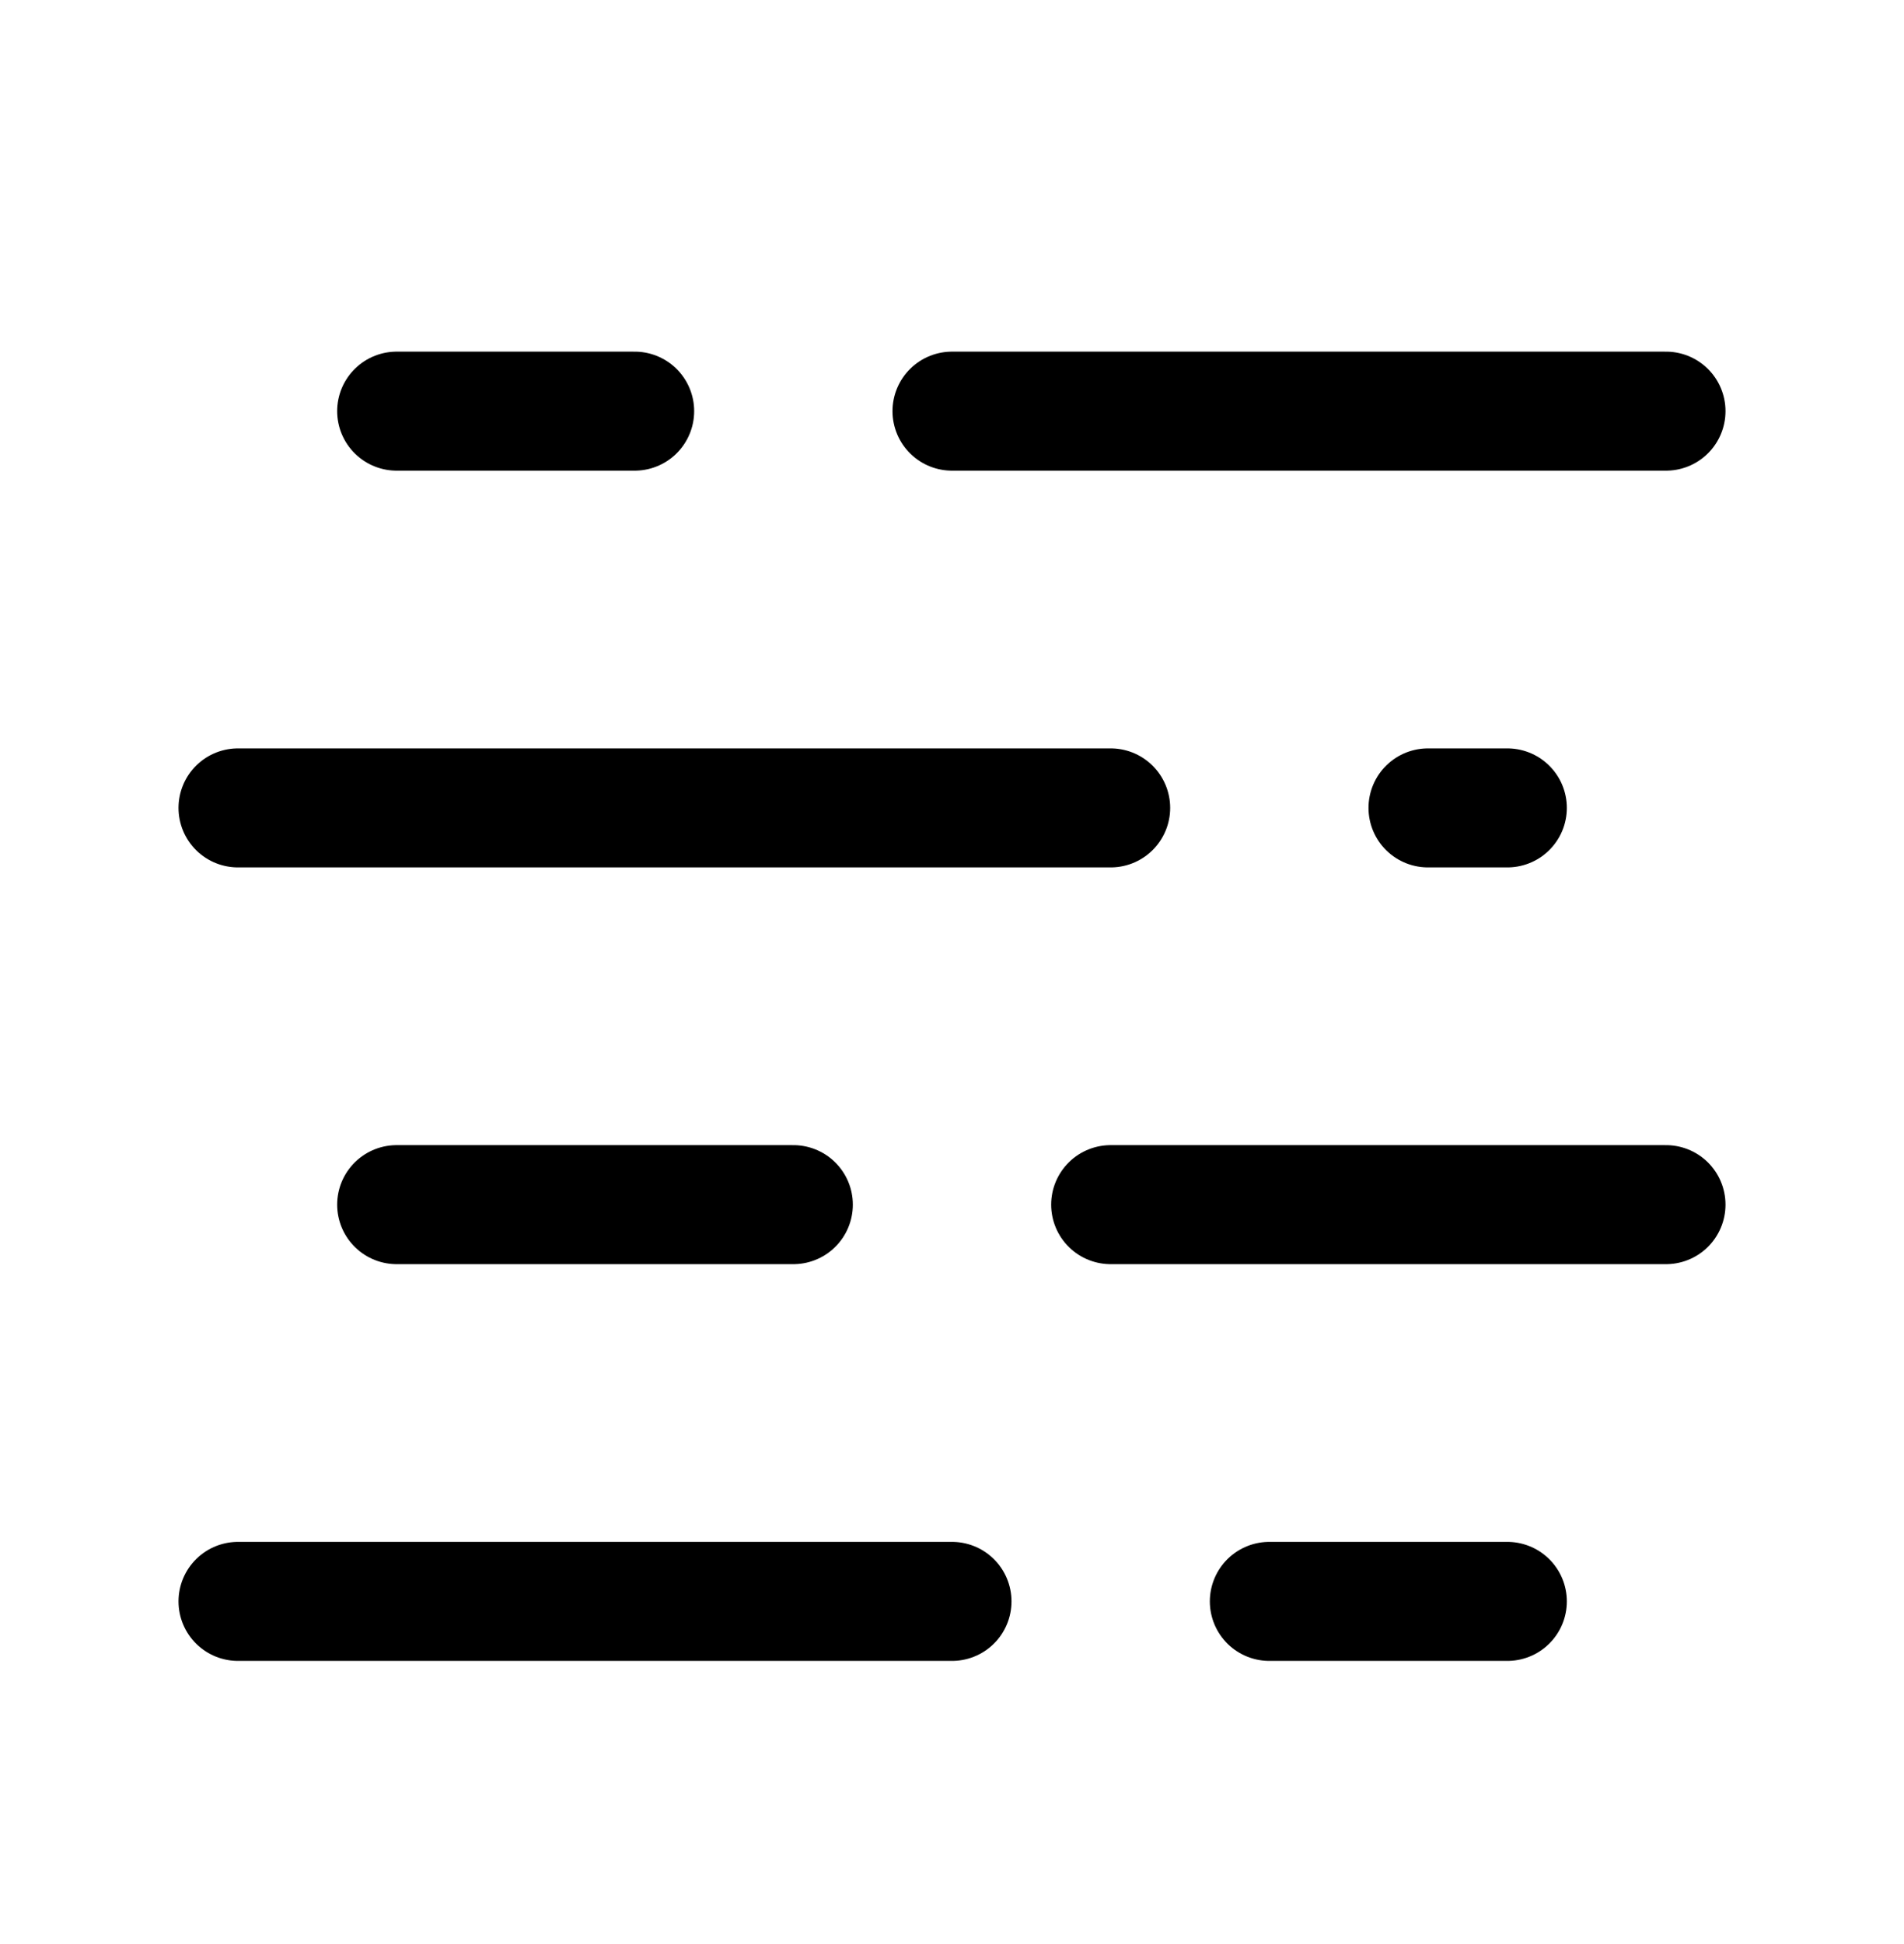 <svg width="48" height="49" viewBox="0 0 48 49" fill="none" xmlns="http://www.w3.org/2000/svg">
<g clip-path="url(#clip0_7383_4025)">
<path d="M10 10.363H16M24 10.363H42" stroke="black" stroke-width="3" stroke-linecap="round" stroke-linejoin="round"/>
<path d="M6 20.363H28M36 20.363H38" stroke="black" stroke-width="3" stroke-linecap="round" stroke-linejoin="round"/>
<path d="M10 30.363H20M28 30.363H42" stroke="black" stroke-width="3" stroke-linecap="round" stroke-linejoin="round"/>
<path d="M6 40.363H24M32 40.363H38" stroke="black" stroke-width="3" stroke-linecap="round" stroke-linejoin="round"/>
</g>
<defs>
<clipPath id="clip0_7383_4025">
<rect width="48" height="48" fill="white" transform="translate(0 0.363)"/>
</clipPath>
</defs>
</svg>
